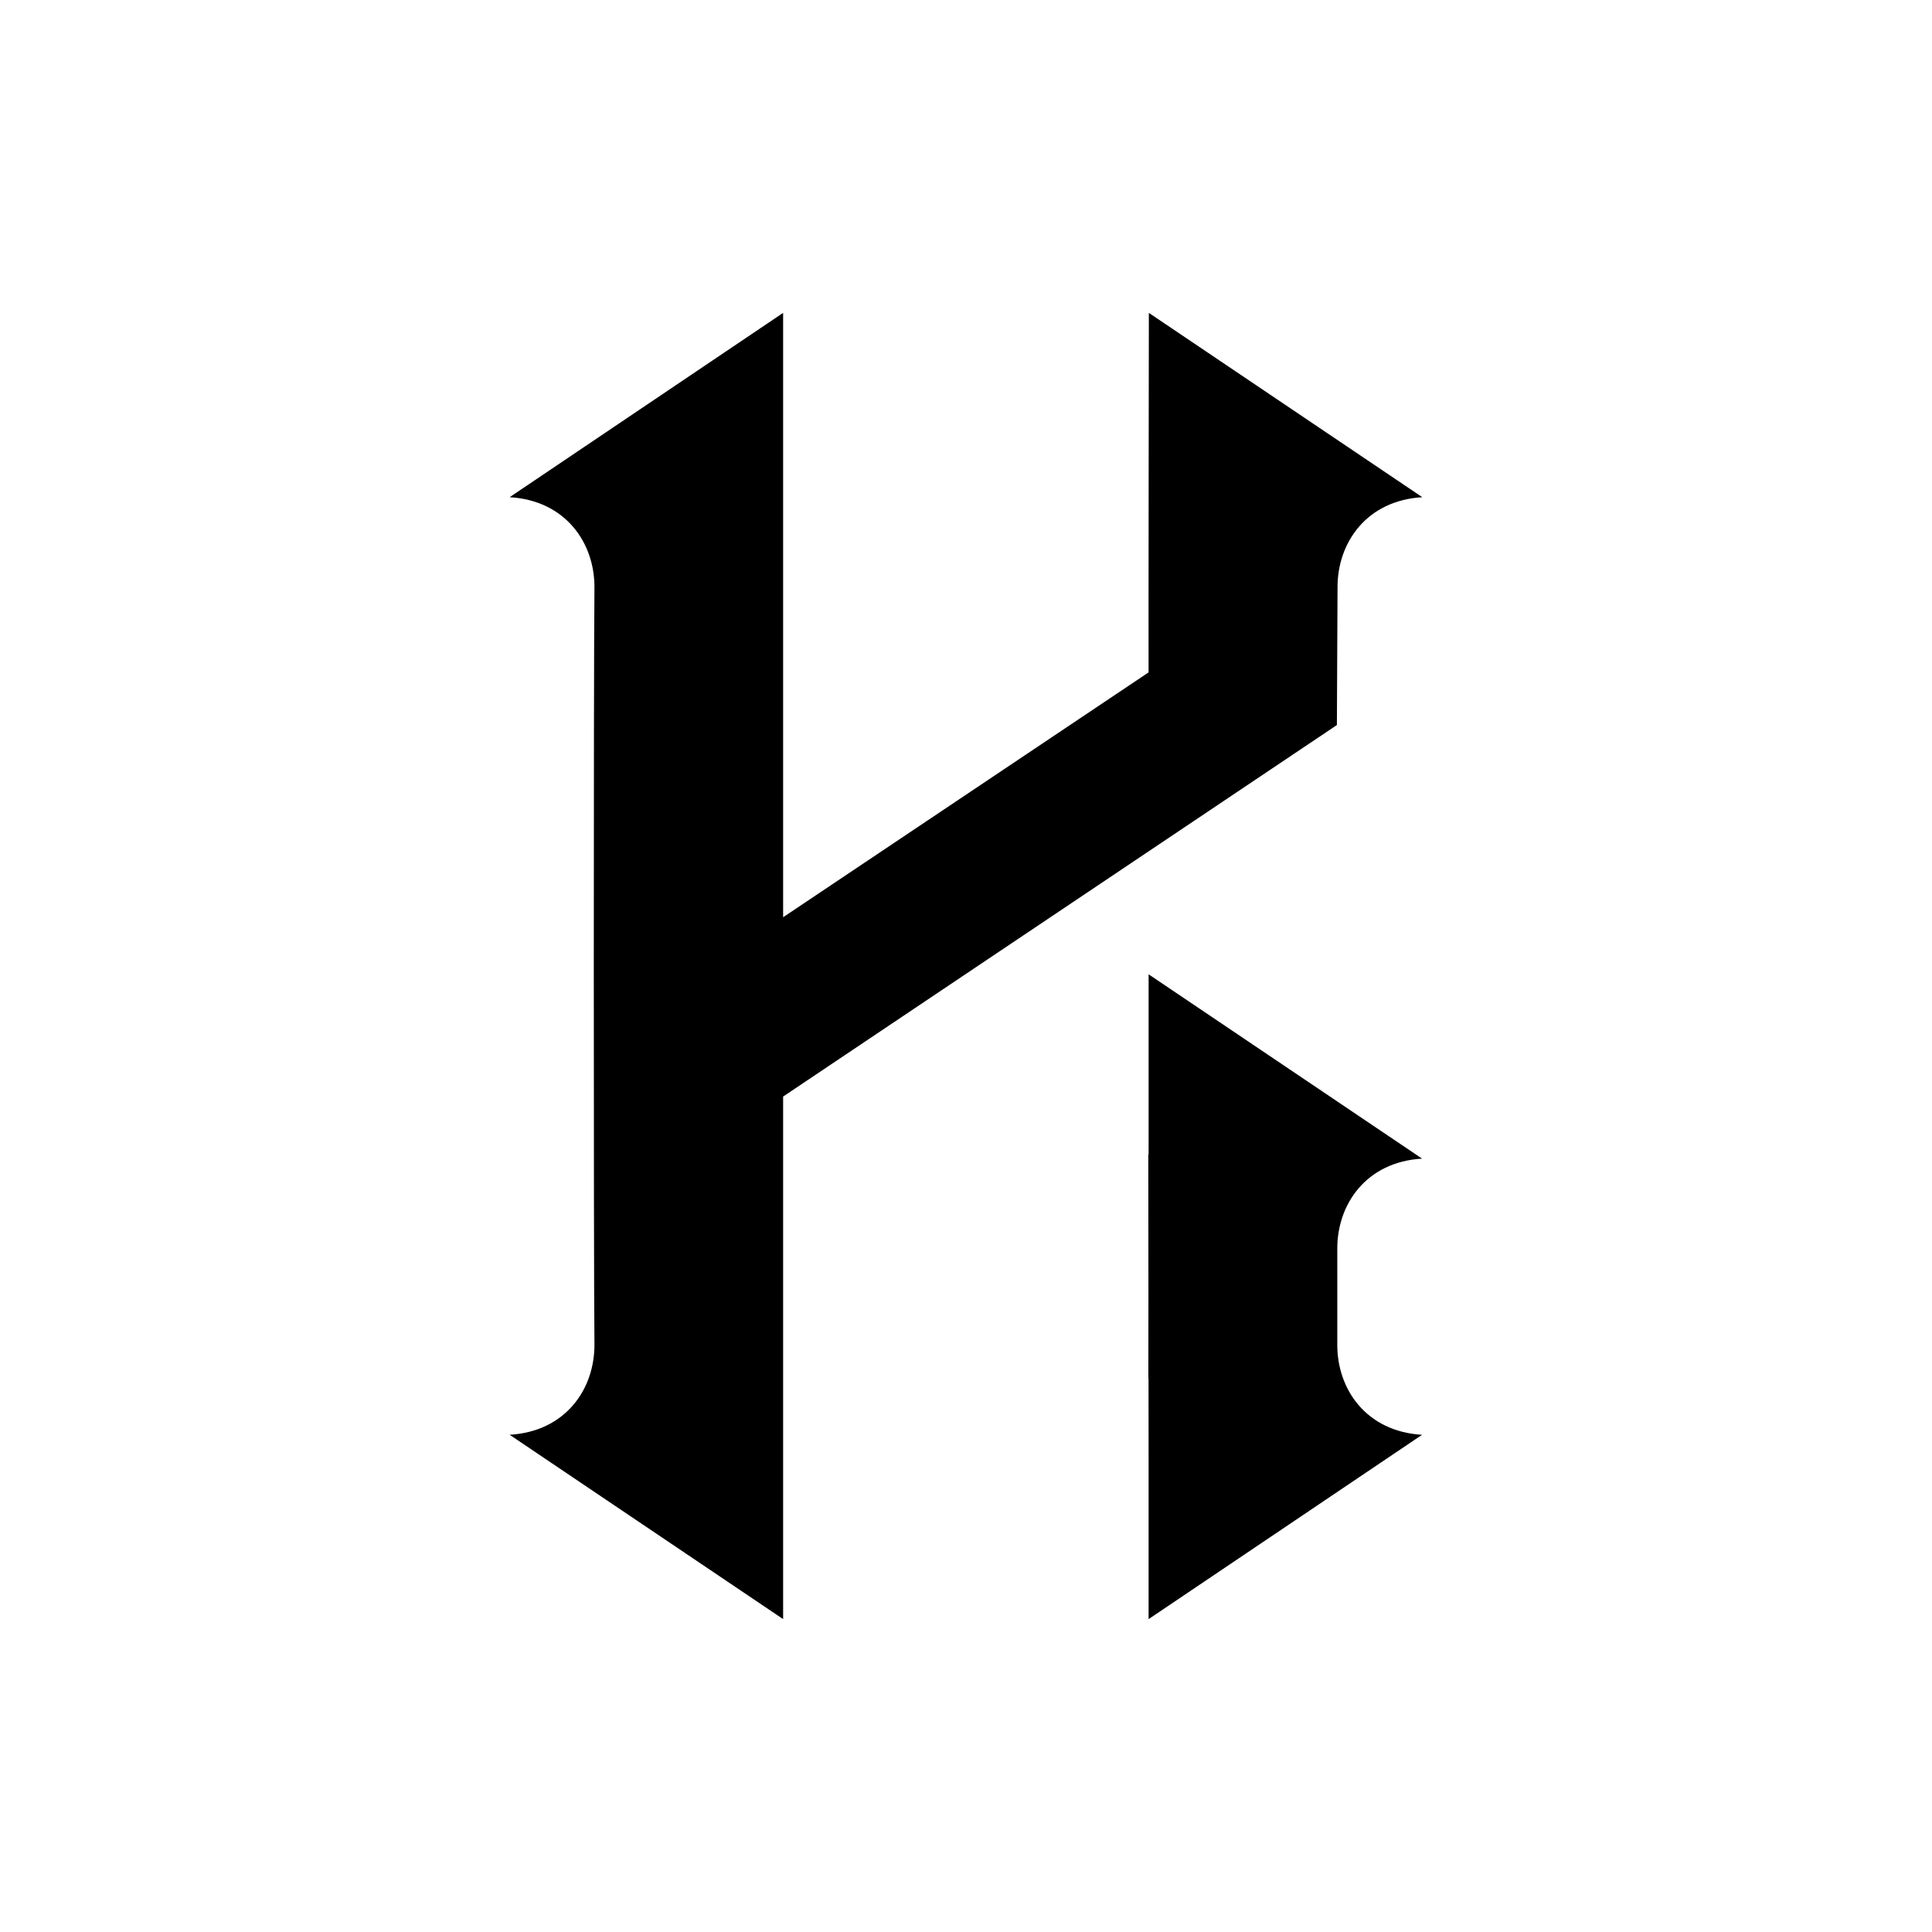 <svg xml:space="preserve" style="enable-background:new 0 0 1815.57 1815.57;" viewBox="0 0 1815.57 1815.57" y="0px" x="0px" xmlns:xlink="http://www.w3.org/1999/xlink" xmlns="http://www.w3.org/2000/svg" id="Layer_1" version="1.1">
<style type="text/css">
	.st0{fill:#E6E7E8;}
	.st1{fill:#414042;}
	
		.st2{opacity:0.09;clip-path:url(#SVGID_00000102546957008838995430000010337997613616584372_);fill:url(#SVGID_00000172401172733978614960000005158366776532047245_);}
	
		.st3{opacity:0.09;clip-path:url(#SVGID_00000013158640493895362200000009556873358856061112_);fill:url(#SVGID_00000108994857720484160500000016144429090041813679_);}
	
		.st4{opacity:0.09;clip-path:url(#SVGID_00000174596763525928043530000000731461370805306525_);fill:url(#SVGID_00000054243561204550887260000010308806936636262027_);}
	
		.st5{opacity:0.09;clip-path:url(#SVGID_00000111911869834173745240000003325033224093007523_);fill:url(#SVGID_00000096753399668534549820000012647387501005870208_);}
	
		.st6{opacity:0.09;clip-path:url(#SVGID_00000021107680434656332490000016403760417249156005_);fill:url(#SVGID_00000082342314127450866190000000423043233283884690_);}
	.st7{clip-path:url(#SVGID_00000178162943541988826140000011908518029962359189_);fill:#E6E7E8;}
	.st8{clip-path:url(#SVGID_00000178162943541988826140000011908518029962359189_);}
</style>
<g>
	<g>
		<path d="M1256.33,681.34c0,0,0.64-124.82,0.6-128.69c-0.42-42.28,27.03-82.33,79.69-85.4c-86.49-58.3-171.92-115.88-257-173.22
			c0,19.95-0.4,283.19-0.28,337.85L735.93,861.96c0-264.24,0-517.42,0-567.94c-85.07,57.34-170.51,114.93-257,173.22
			c52.67,3.08,80.12,43.12,79.69,85.4c-0.82,82.01-0.82,628.26,0,710.27c0.42,42.28-27.03,82.33-79.69,85.4
			c86.49,58.3,171.92,115.88,257,173.22c0-45.59,0-256.21,0-491.06C867.55,942.18,1250.62,685.19,1256.33,681.34z"></path>
		<path d="M1336.39,1088.81c-86.49-58.3-171.92-115.88-257-173.22c0,20.84,0,76.2,0,152.56c0,0-0.01,6.16-0.02,16.94h-0.28
			c0.04,44.05,0.09,90.97,0.13,133.72c-0.03,24.58-0.05,50.52-0.08,76.5h0.16c0.05,44.11,0.08,73.68,0.08,73.68
			c0,76.36,0,131.72,0,152.56c85.07-57.34,170.51-114.93,257-173.22c-52.54-3.07-79.97-42.93-79.68-85.1c0-1.02,0-2.04,0-3.05
			c0.01-5.97,0.02-20.67,0.01-41.76c0-20.99,0-35.61-0.01-41.51c0-0.99,0-1.99,0-2.99
			C1256.42,1131.74,1283.85,1091.88,1336.39,1088.81z"></path>
	</g>
</g>
</svg>
